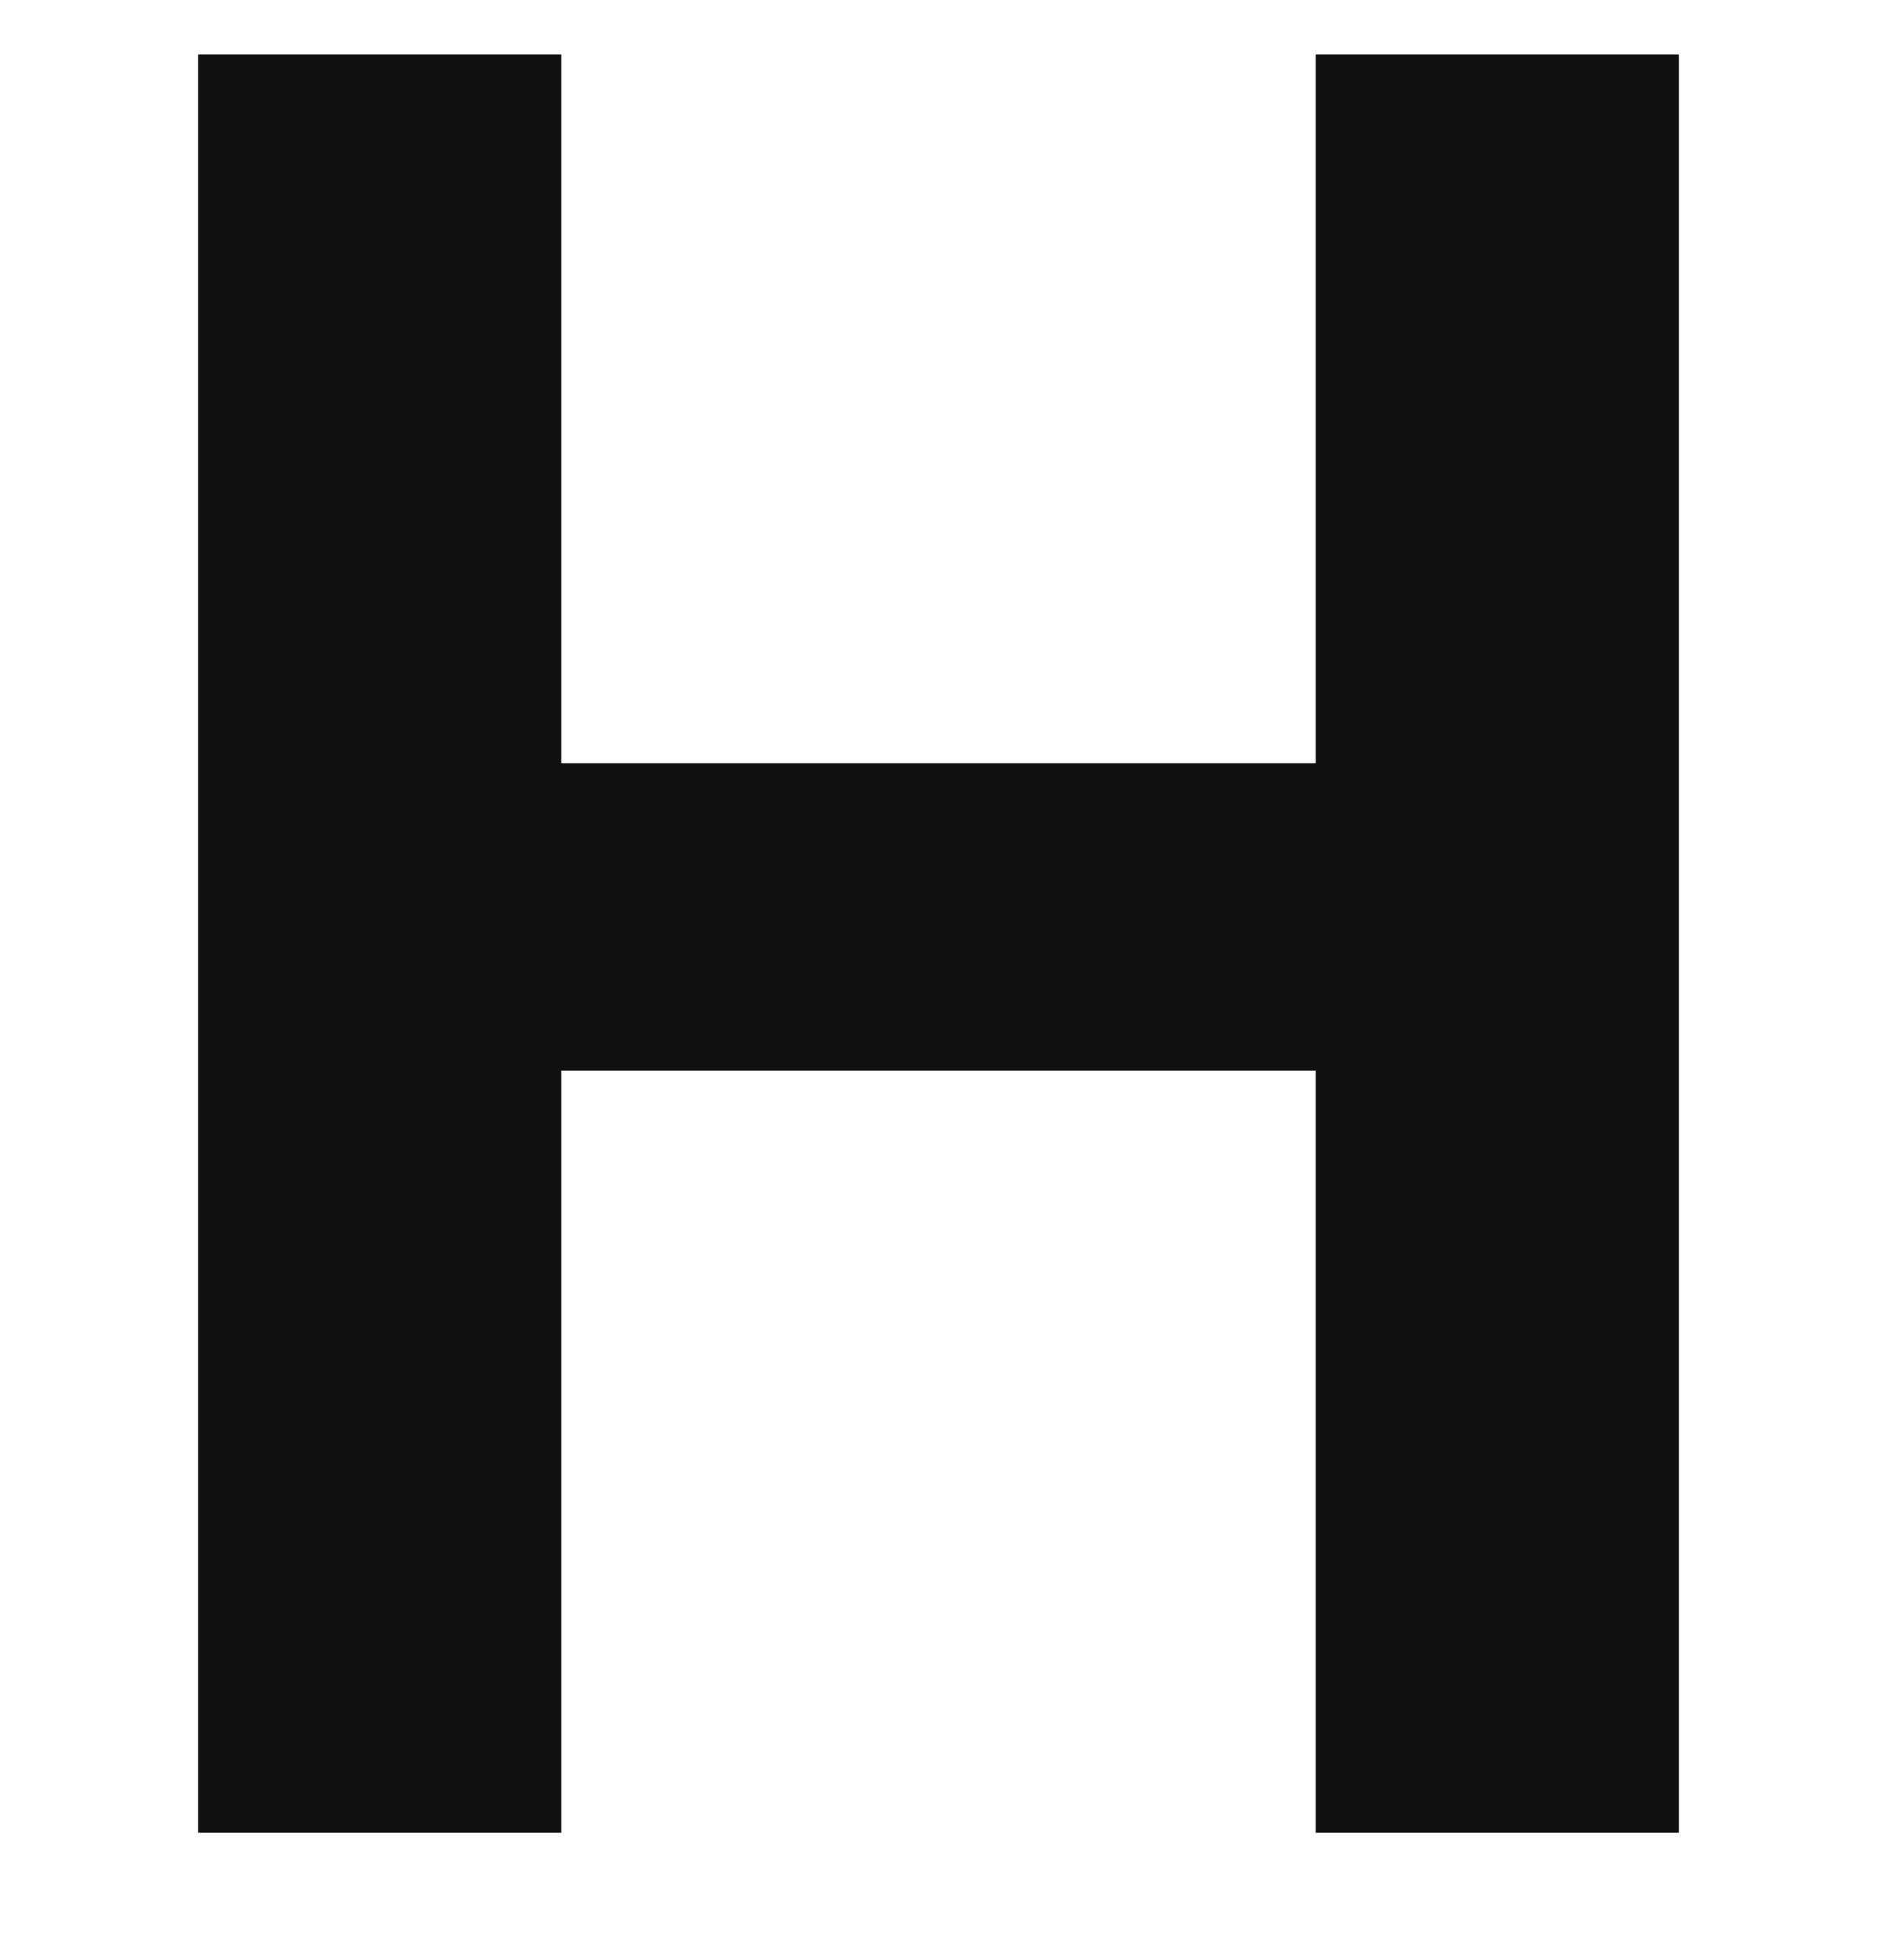 <svg xmlns="http://www.w3.org/2000/svg" xmlns:xlink="http://www.w3.org/1999/xlink" width="51.73" height="54"><path fill="#111111" d="M46.27 50.50L46.27 1.50L36.26 1.50L36.26 21.03L15.47 21.03L15.47 1.50L5.46 1.50L5.46 50.50L15.47 50.50L15.47 29.50L36.26 29.50L36.26 50.50Z"></path></svg>